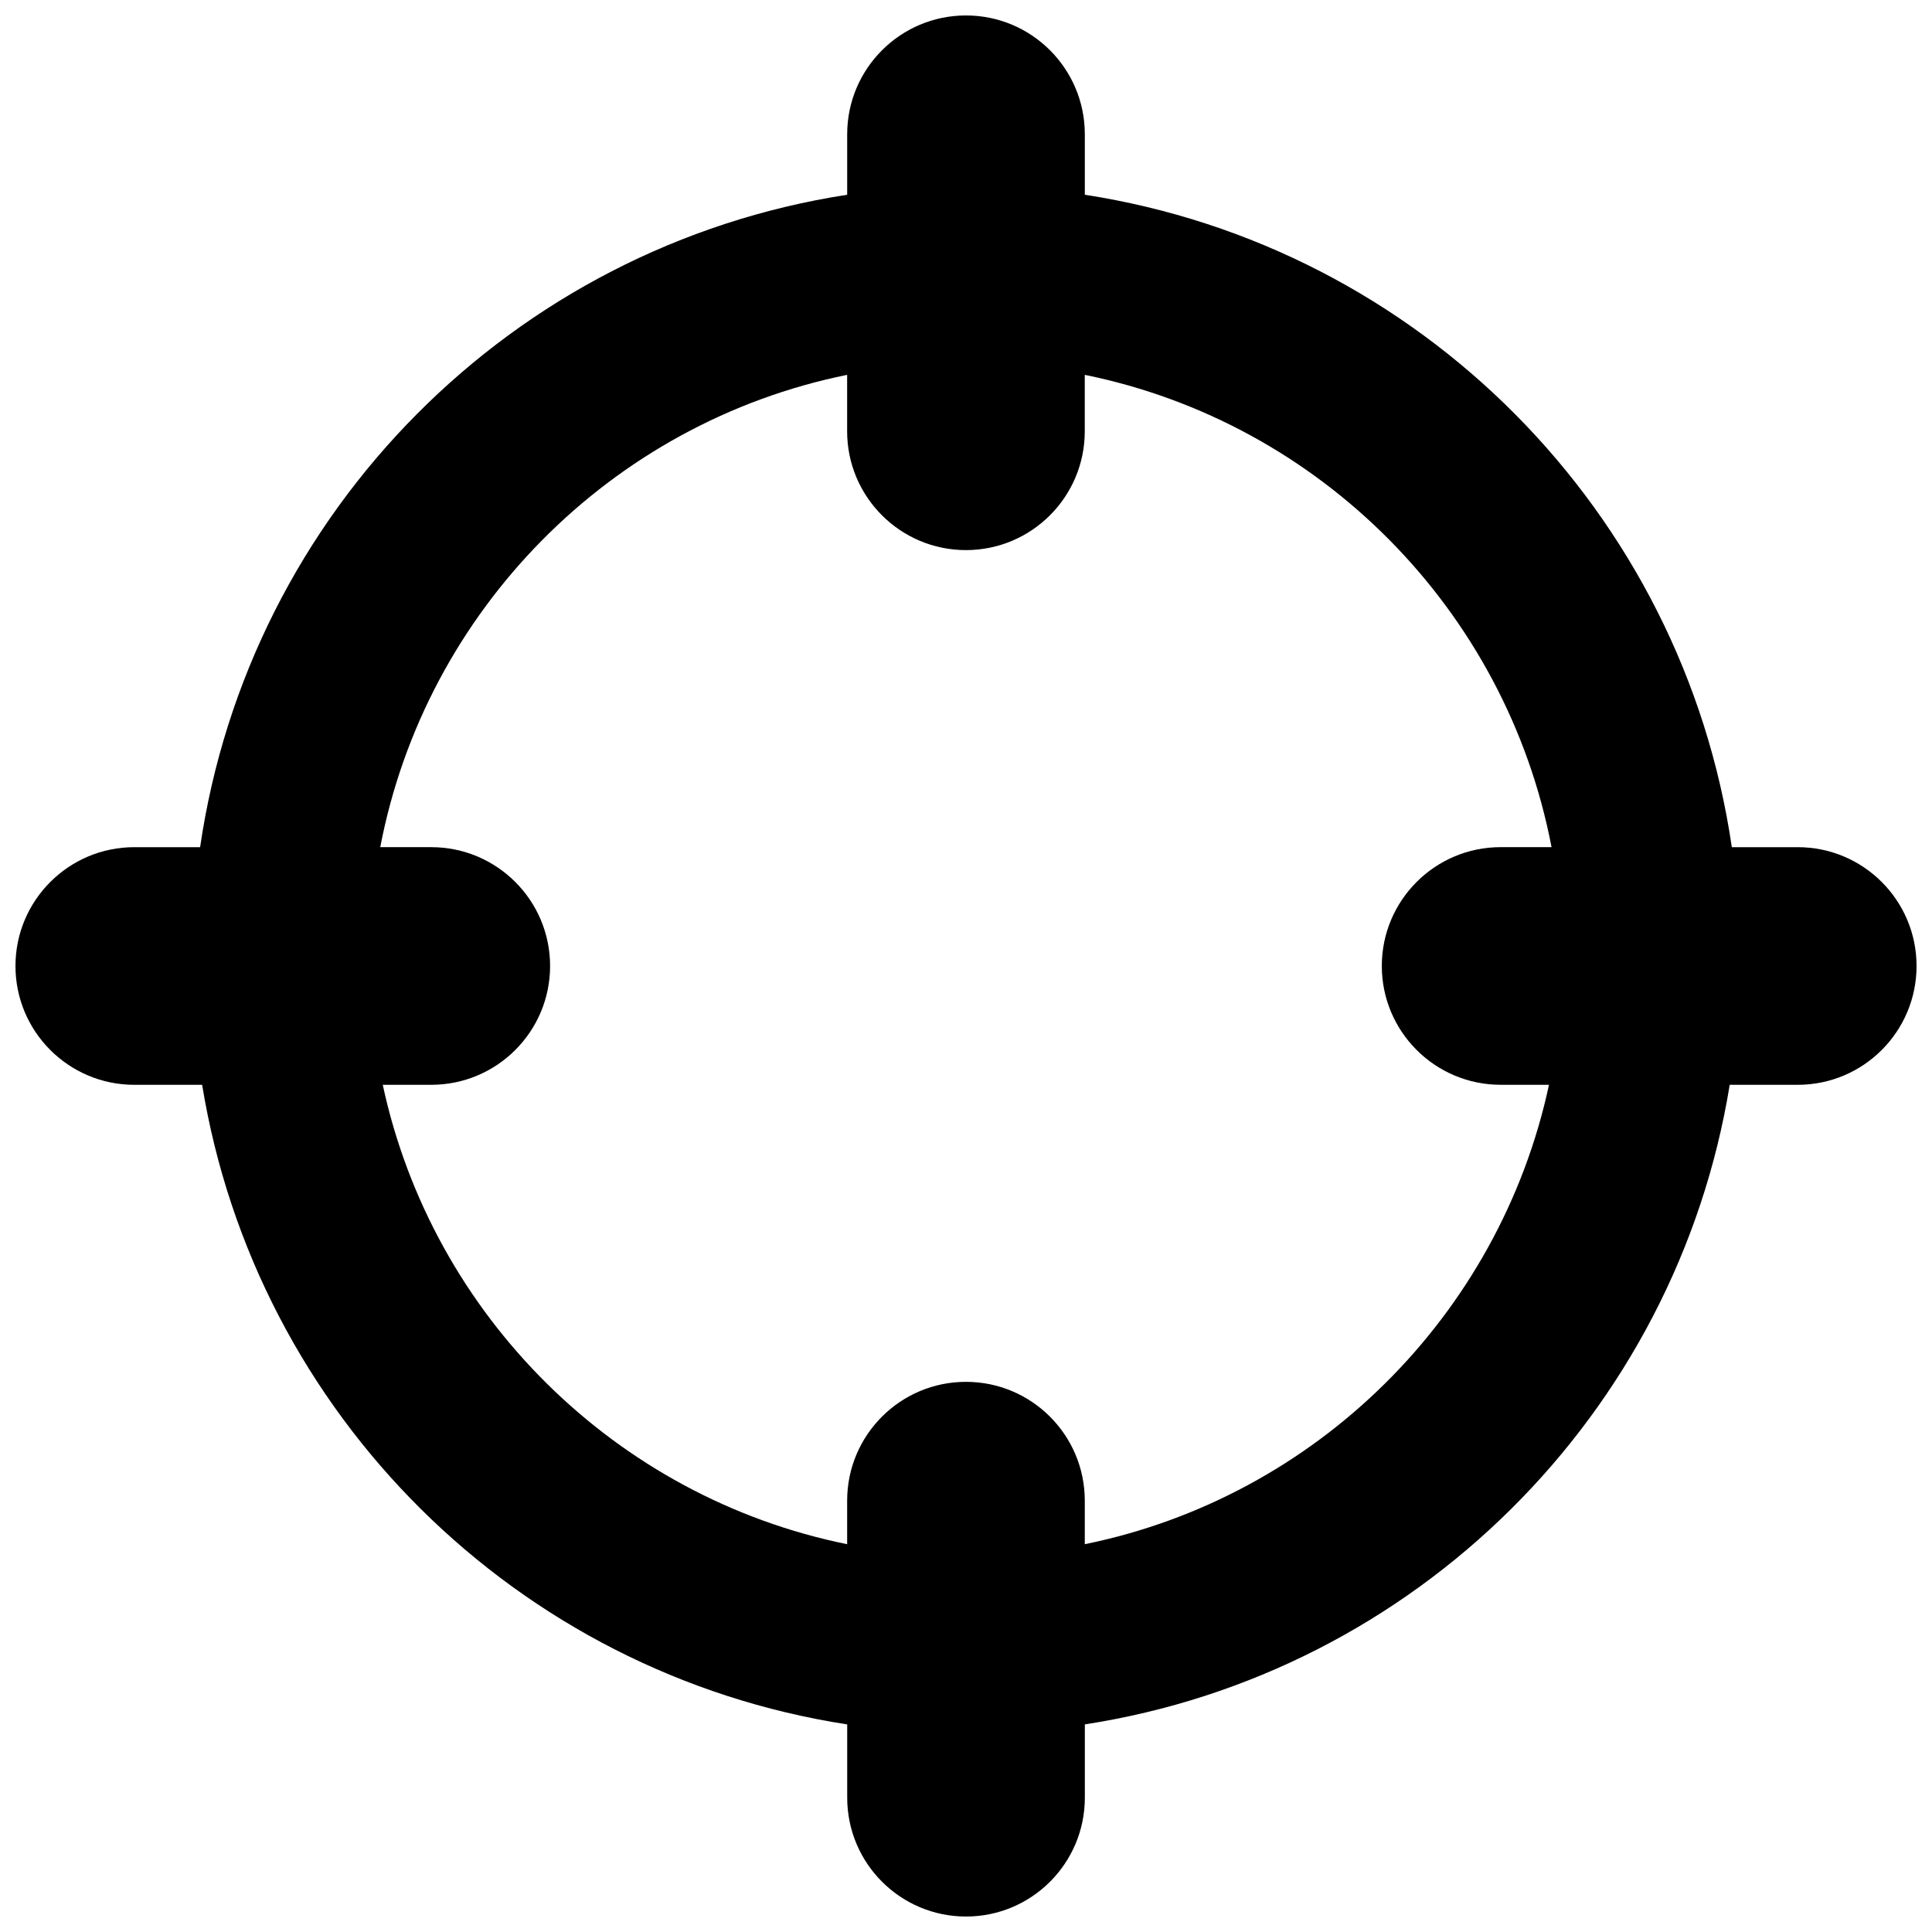 <?xml version="1.0" encoding="UTF-8"?>
<!-- Uploaded to: SVG Repo, www.svgrepo.com, Generator: SVG Repo Mixer Tools -->
<svg width="800px" height="800px" version="1.1" viewBox="144 144 512 512" xmlns="http://www.w3.org/2000/svg">
 <defs>
  <clipPath id="a">
   <path d="m148.09 148.09h503.81v503.81h-503.81z"/>
  </clipPath>
 </defs>
 <g clip-path="url(#a)">
  <path d="m620.41 368.51h-17.461c-12.988-88.922-82.781-159.21-171.46-172.9v-16.027c0-17.383-14.105-31.488-31.488-31.488s-31.488 14.105-31.488 31.488v16.027c-88.703 13.68-158.51 83.965-171.48 172.9h-17.445c-17.383 0-31.488 14.105-31.488 31.488s14.105 31.488 31.488 31.488h17.98c14.23 87.332 83.395 155.99 170.95 169.5v19.426c0 17.383 14.105 31.488 31.488 31.488s31.488-14.105 31.488-31.488v-19.43c87.551-13.508 156.7-82.184 170.9-169.5l18.023 0.004c17.383 0 31.488-14.105 31.488-31.488s-14.105-31.488-31.488-31.488zm-188.93 184.72v-11.539c0-17.383-14.105-31.488-31.488-31.488s-31.488 14.105-31.488 31.488v11.539c-61.402-12.453-109.93-60.613-123.07-121.75l12.859 0.004c17.383 0 31.488-14.105 31.488-31.488s-14.105-31.488-31.488-31.488h-13.523c12.012-62.773 61.184-112.49 123.73-125.17v14.957c0 17.383 14.105 31.488 31.488 31.488s31.488-14.105 31.488-31.488v-14.957c62.551 12.723 111.69 62.41 123.7 125.16l-13.492 0.004c-17.383 0-31.488 14.105-31.488 31.488s14.105 31.488 31.488 31.488h12.816c-13.133 61.148-61.656 109.28-123.02 121.75z"/>
 </g>
</svg>